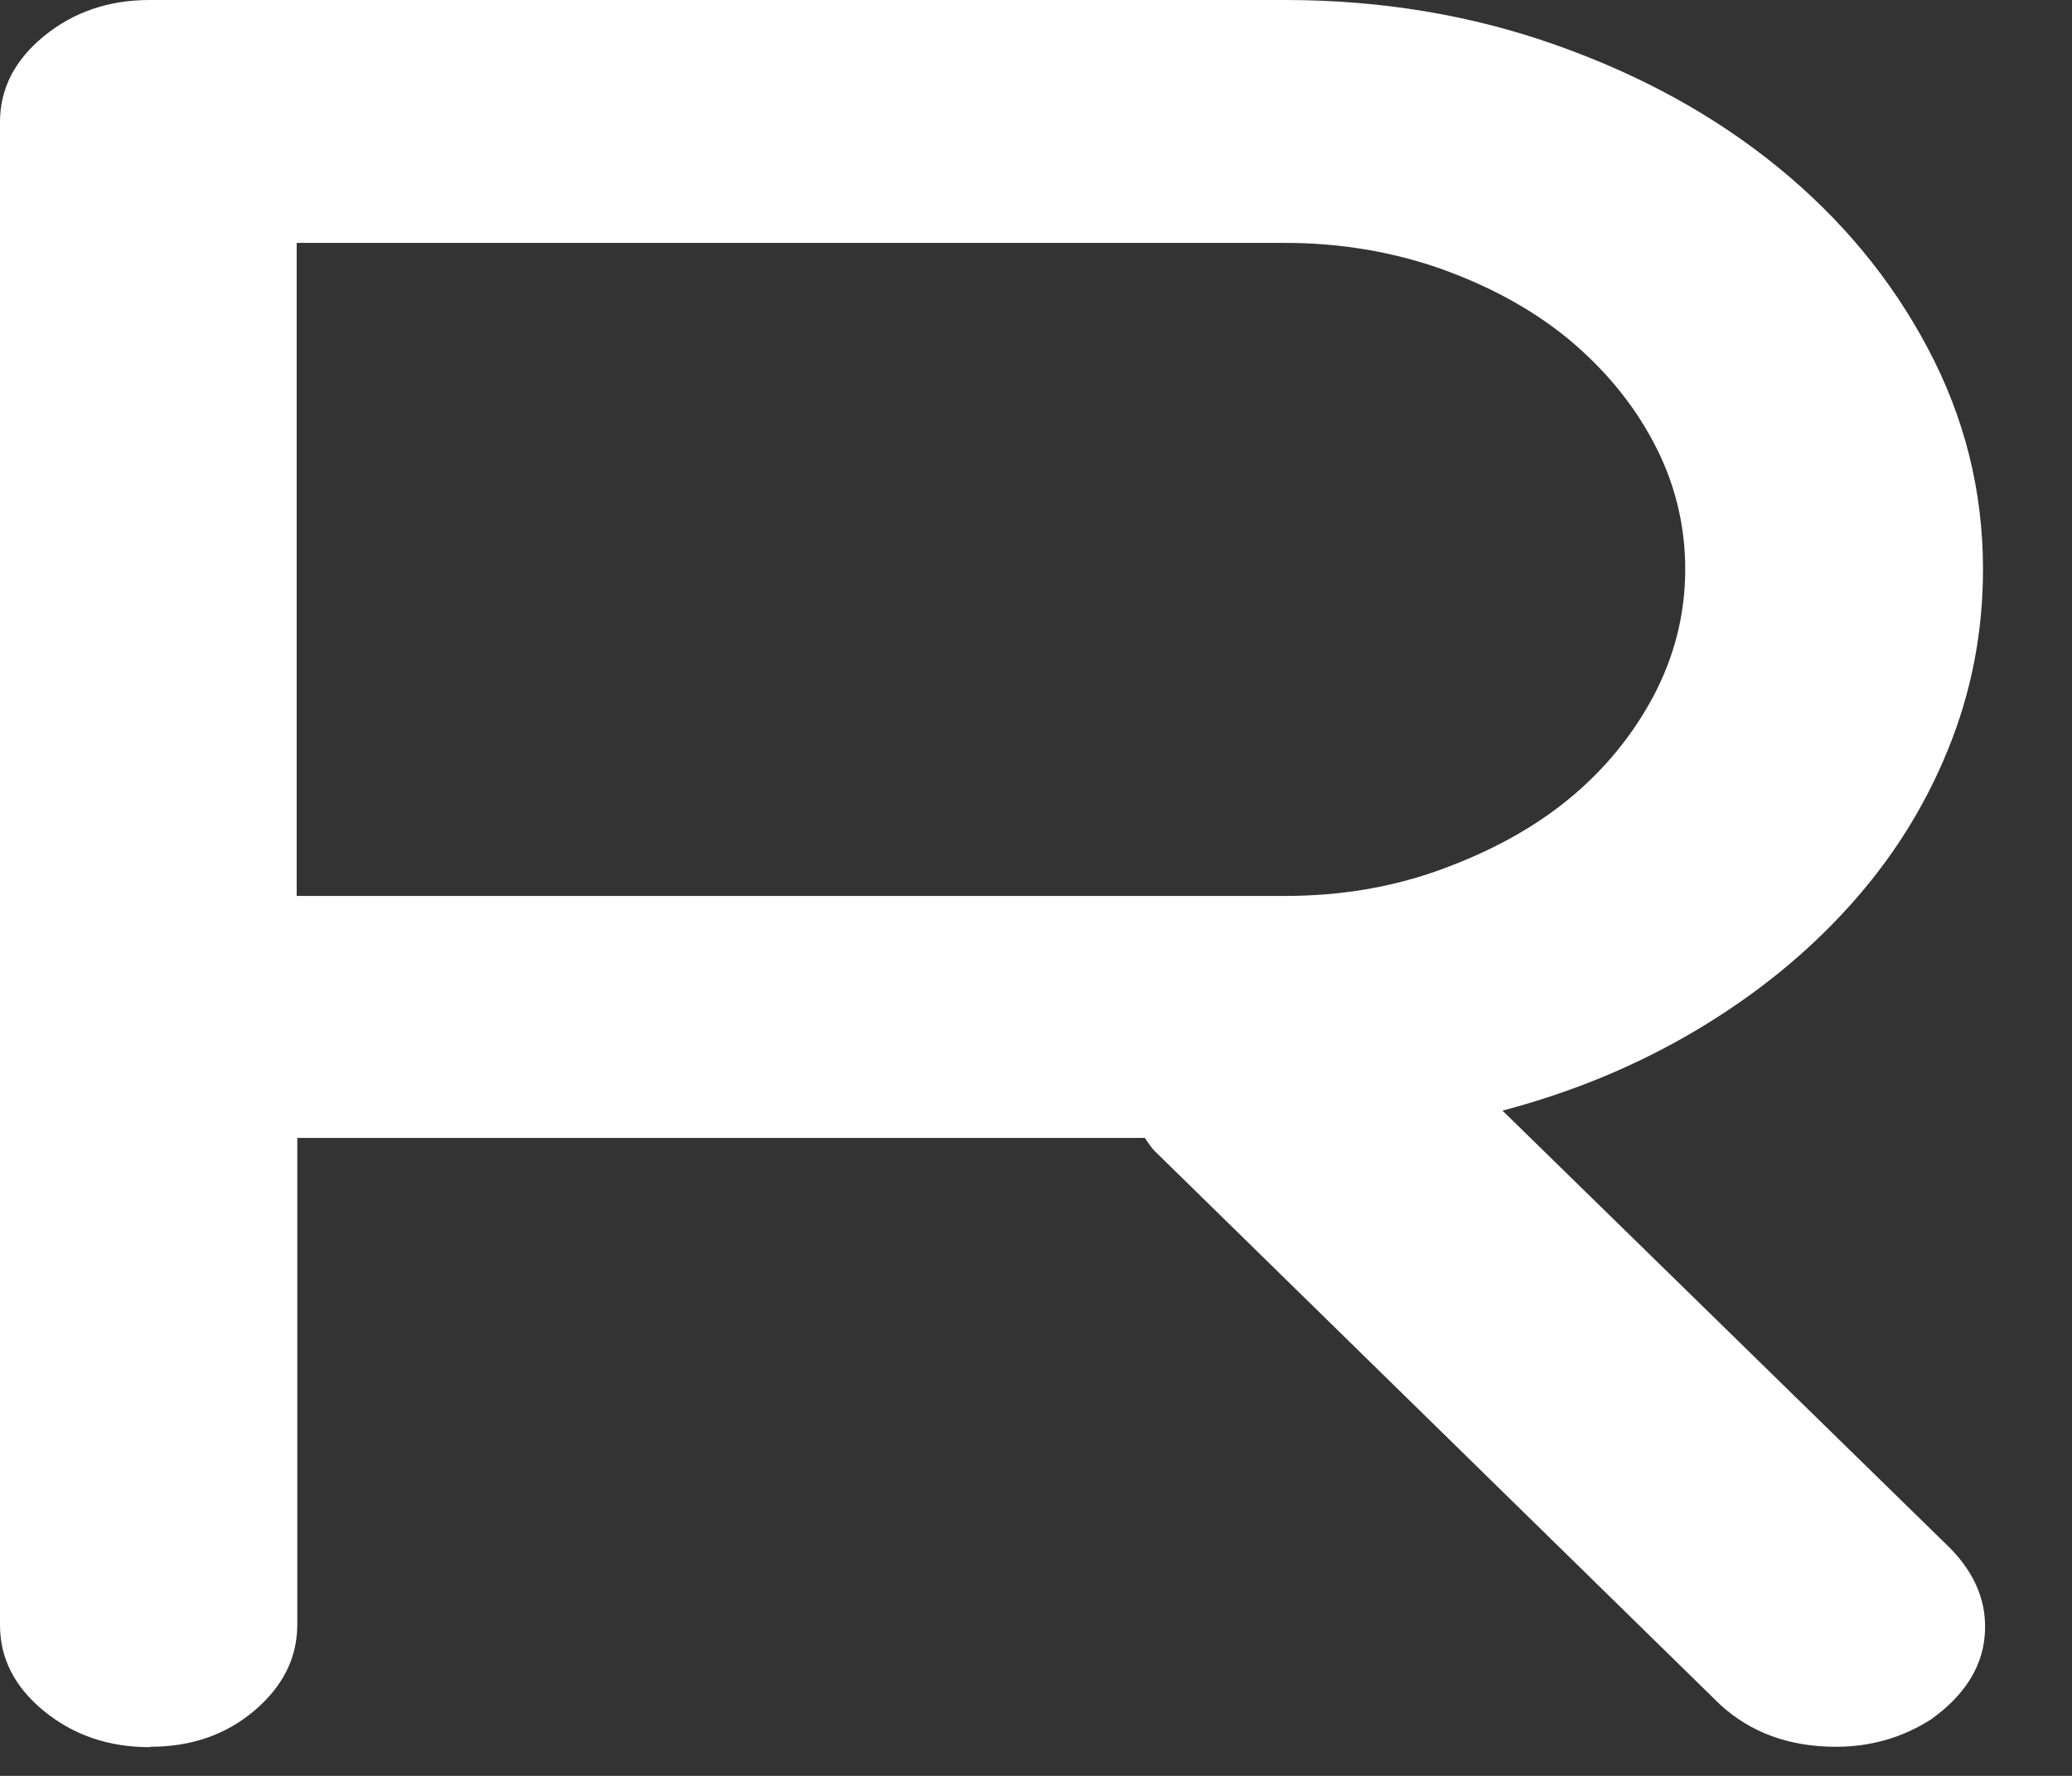 <?xml version="1.0" encoding="utf-8"?>
<svg xmlns="http://www.w3.org/2000/svg" fill="none" height="100%" overflow="visible" preserveAspectRatio="none" style="display: block;" viewBox="0 0 21 18" width="100%">
<rect x="0" y="0" width="21" height="18" fill="#333333" stroke="none"/>
<path d="M1.518 17.709C1.104 17.709 0.748 17.589 0.447 17.344C0.147 17.099 0 16.808 0 16.471V1.238C0 0.901 0.147 0.61 0.447 0.365C0.748 0.12 1.104 0 1.518 0H13.025C13.999 0 14.911 0.152 15.772 0.457C16.633 0.762 17.38 1.173 18.02 1.695C18.66 2.217 19.169 2.831 19.538 3.529C19.911 4.231 20.098 4.975 20.098 5.769C20.098 6.411 19.979 7.021 19.741 7.603C19.504 8.185 19.169 8.716 18.733 9.196C18.297 9.677 17.782 10.092 17.182 10.448C16.581 10.804 15.93 11.072 15.228 11.257L19.759 15.686C20.025 15.954 20.144 16.254 20.115 16.582C20.087 16.91 19.9 17.192 19.572 17.427C19.283 17.612 18.96 17.705 18.609 17.705C18.133 17.705 17.742 17.561 17.431 17.275L11.694 11.658C11.694 11.658 11.643 11.598 11.604 11.534H3.013V16.467C3.013 16.804 2.866 17.095 2.577 17.34C2.288 17.584 1.937 17.705 1.523 17.705L1.518 17.709ZM3.007 9.081H13.025C13.586 9.081 14.112 8.993 14.605 8.813C15.098 8.633 15.528 8.402 15.891 8.106C16.253 7.811 16.542 7.46 16.757 7.058C16.972 6.651 17.08 6.222 17.08 5.769C17.08 5.316 16.972 4.882 16.757 4.48C16.542 4.074 16.247 3.728 15.891 3.432C15.528 3.136 15.098 2.901 14.605 2.725C14.107 2.55 13.58 2.462 13.025 2.462H3.007V9.09V9.081Z" fill="white" id="Vector"/>
</svg>